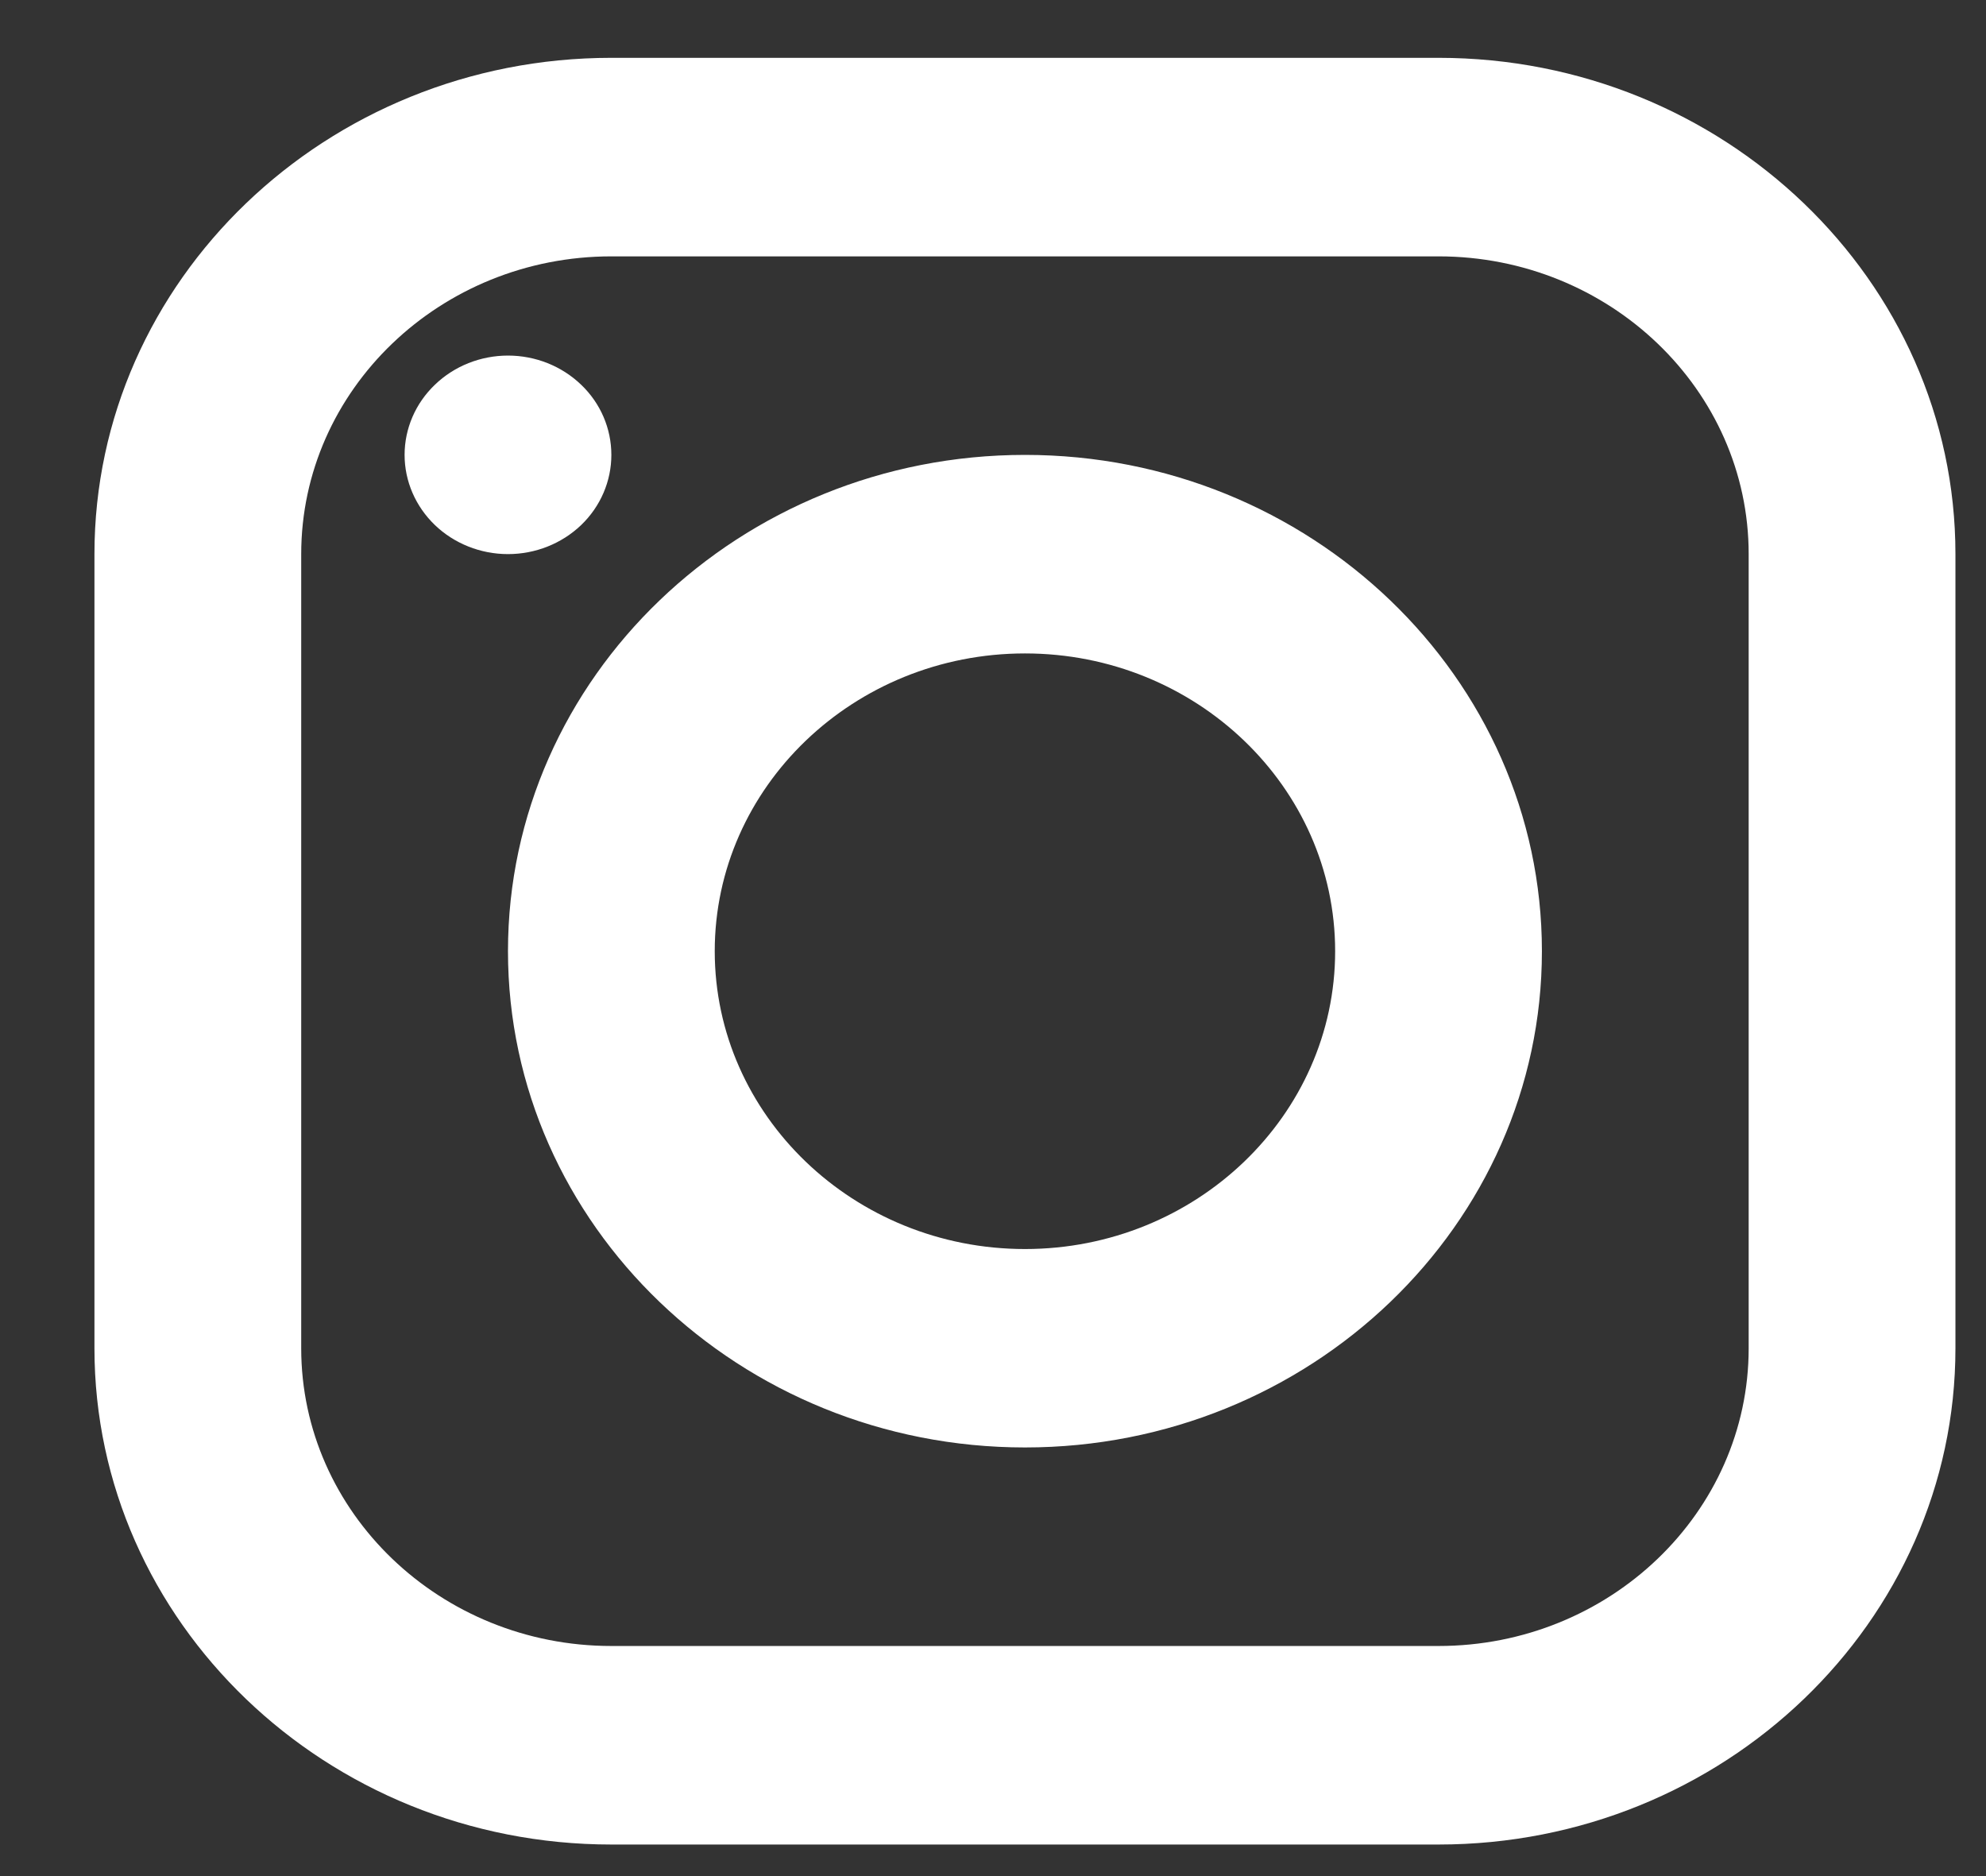 <svg width="18" height="17" viewBox="0 0 18 17" fill="none" xmlns="http://www.w3.org/2000/svg">
<rect x="0" y="0" width="18" height="17" fill="#333333" stroke="none"/>
<path d="M13.038 0.524C15.621 0.524 17.723 2.541 17.723 5.021V12.217C17.723 14.697 15.621 16.714 13.038 16.714H5.541C2.958 16.714 0.856 14.697 0.856 12.217V5.021C0.856 2.541 2.958 0.524 5.541 0.524H13.038ZM13.038 2.323H5.541C3.991 2.323 2.73 3.533 2.73 5.021V12.217C2.73 13.705 3.991 14.915 5.541 14.915H13.038C14.588 14.915 15.849 13.705 15.849 12.217V5.021C15.849 3.533 14.588 2.323 13.038 2.323ZM4.604 3.222C4.853 3.222 5.091 3.317 5.267 3.486C5.443 3.654 5.541 3.883 5.541 4.122C5.541 4.36 5.443 4.589 5.267 4.758C5.091 4.926 4.853 5.021 4.604 5.021C4.356 5.021 4.117 4.926 3.942 4.758C3.766 4.589 3.667 4.36 3.667 4.122C3.667 3.883 3.766 3.654 3.942 3.486C4.117 3.317 4.356 3.222 4.604 3.222ZM9.29 4.122C11.873 4.122 13.975 6.139 13.975 8.619C13.975 11.099 11.873 13.116 9.29 13.116C6.706 13.116 4.604 11.099 4.604 8.619C4.604 6.139 6.706 4.122 9.29 4.122ZM9.29 5.921C7.74 5.921 6.478 7.131 6.478 8.619C6.478 10.107 7.74 11.318 9.29 11.318C10.839 11.318 12.101 10.107 12.101 8.619C12.101 7.131 10.839 5.921 9.29 5.921Z" fill="white"/>
</svg>
